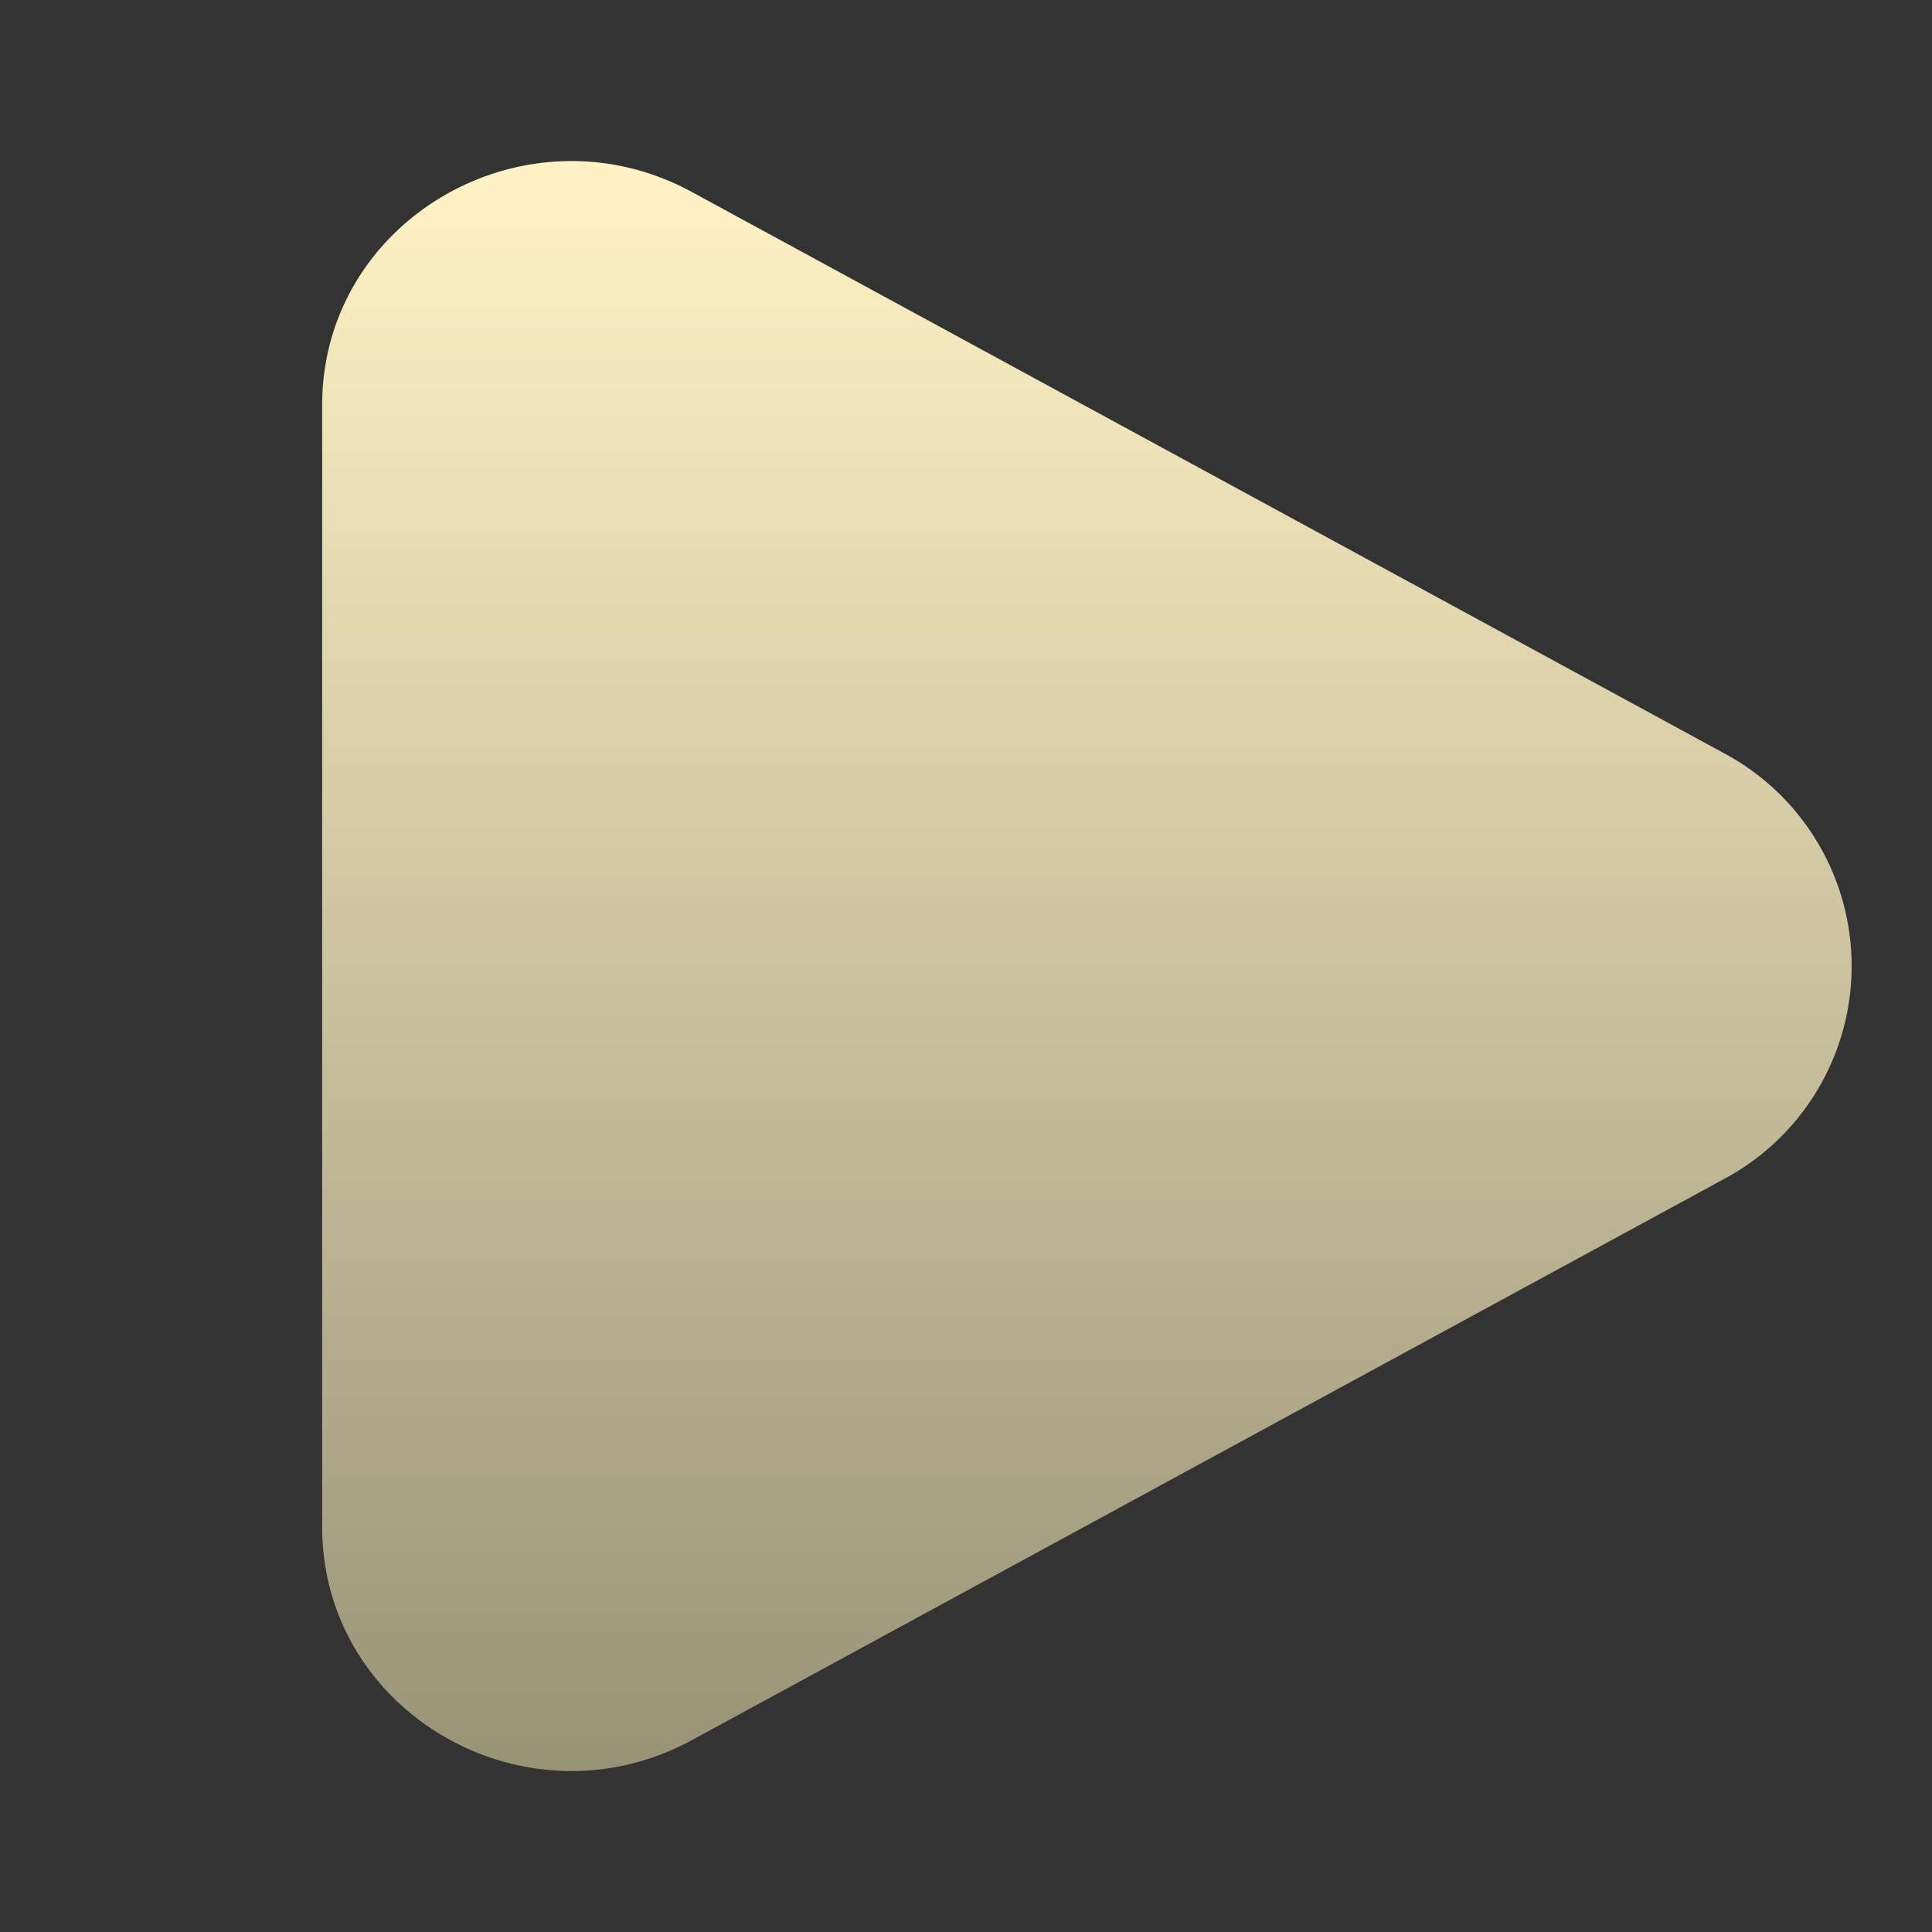 <svg xmlns="http://www.w3.org/2000/svg" fill="none" viewBox="0 0 16 16"><rect x="0" y="0" width="16" height="16" fill="#333333" stroke="none"/><path fill="url(#a)" d="M14.274 6.236a1.999 1.999 0 0 1 0 3.53L5.732 14.41c-1.374.748-3.064-.225-3.064-1.765v-9.29c0-1.539 1.69-2.512 3.064-1.764l8.542 4.645Z"/><defs><linearGradient id="a" x1="9.001" x2="9.001" y1="1.334" y2="14.667" gradientUnits="userSpaceOnUse"><stop stop-color="#FFF3C6"/><stop offset="1" stop-color="#999277"/></linearGradient></defs></svg>